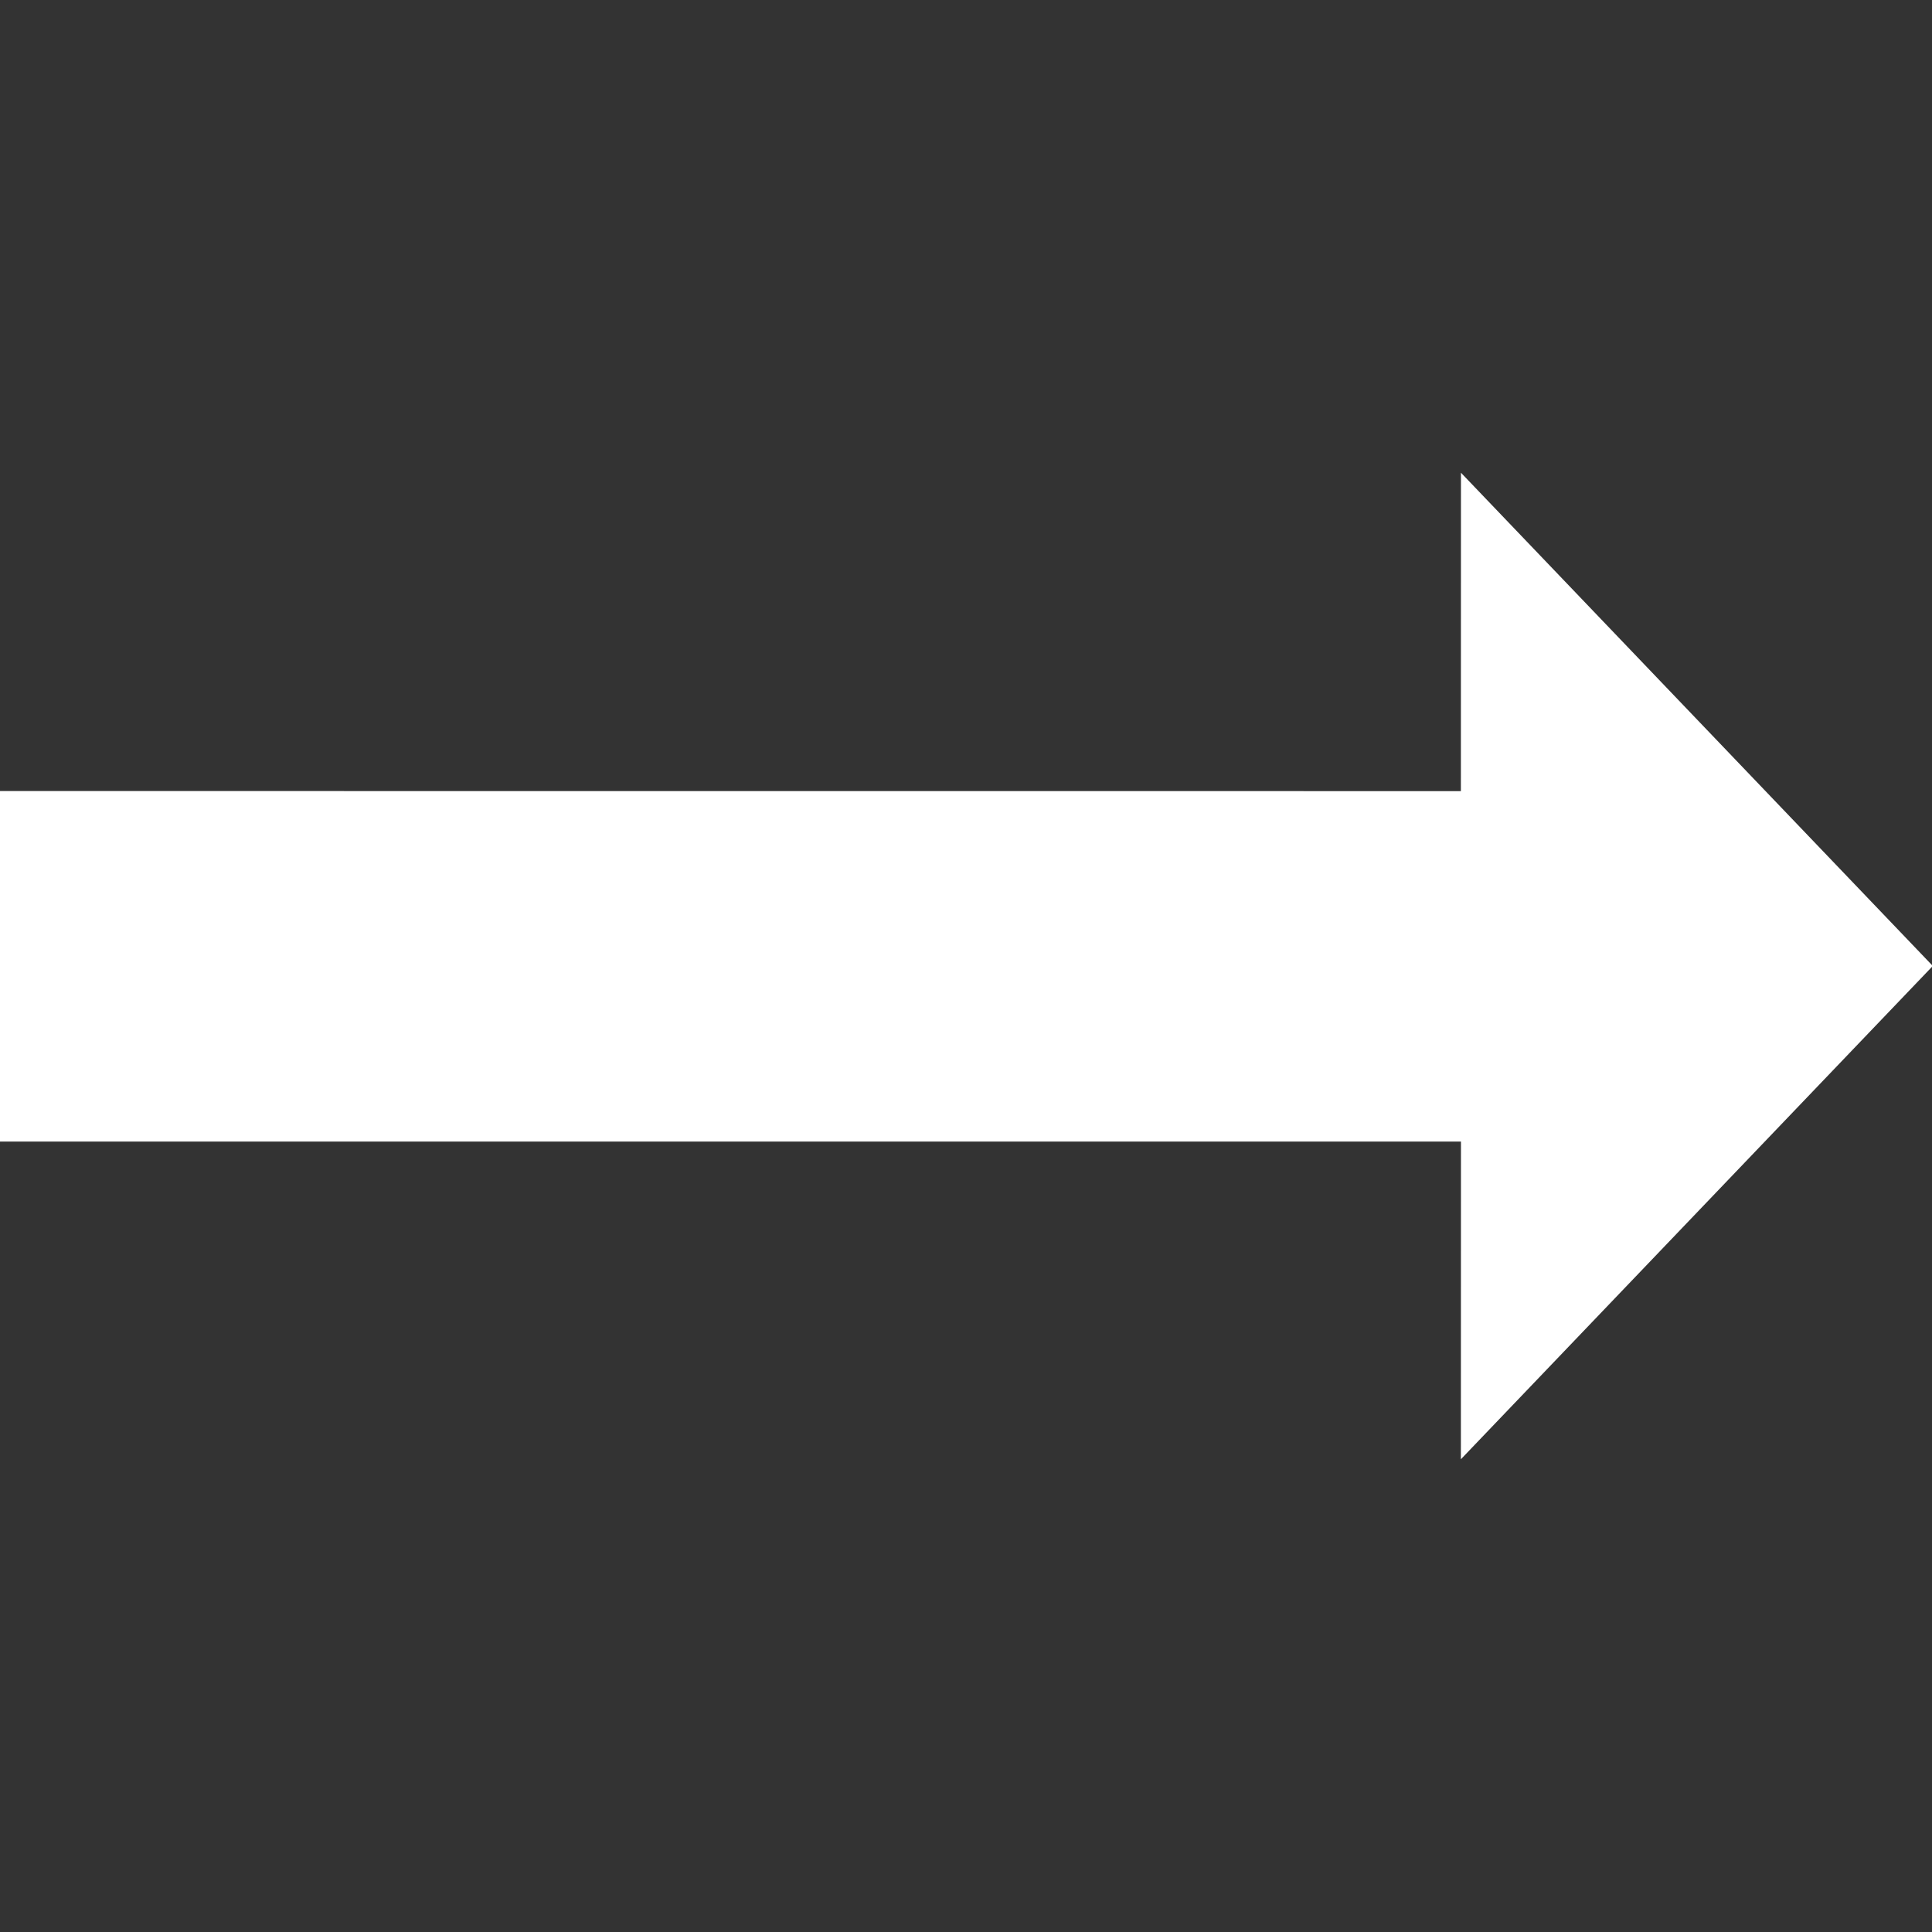 <?xml version="1.0" encoding="utf-8"?>
<!-- Generator: Adobe Illustrator 17.0.0, SVG Export Plug-In . SVG Version: 6.00 Build 0)  -->
<!DOCTYPE svg PUBLIC "-//W3C//DTD SVG 1.1//EN" "http://www.w3.org/Graphics/SVG/1.1/DTD/svg11.dtd">
<svg version="1.1" id="Layer_1" xmlns="http://www.w3.org/2000/svg" xmlns:xlink="http://www.w3.org/1999/xlink" x="0px" y="0px"
	 width="200.003px" height="200.003px" viewBox="0 0 200.003 200.003" enable-background="new 0 0 200.003 200.003"
	 xml:space="preserve">
<rect x="0" y="0" width="200.003" height="200.003" fill="#333333" stroke="none"/>
<polygon fill="#FFFFFF" points="151.24,48.938 151.232,81.898 -0.082,81.89 -0.082,118.177 151.24,118.177 151.232,151.065 
	200.085,99.997 "/>
</svg>
